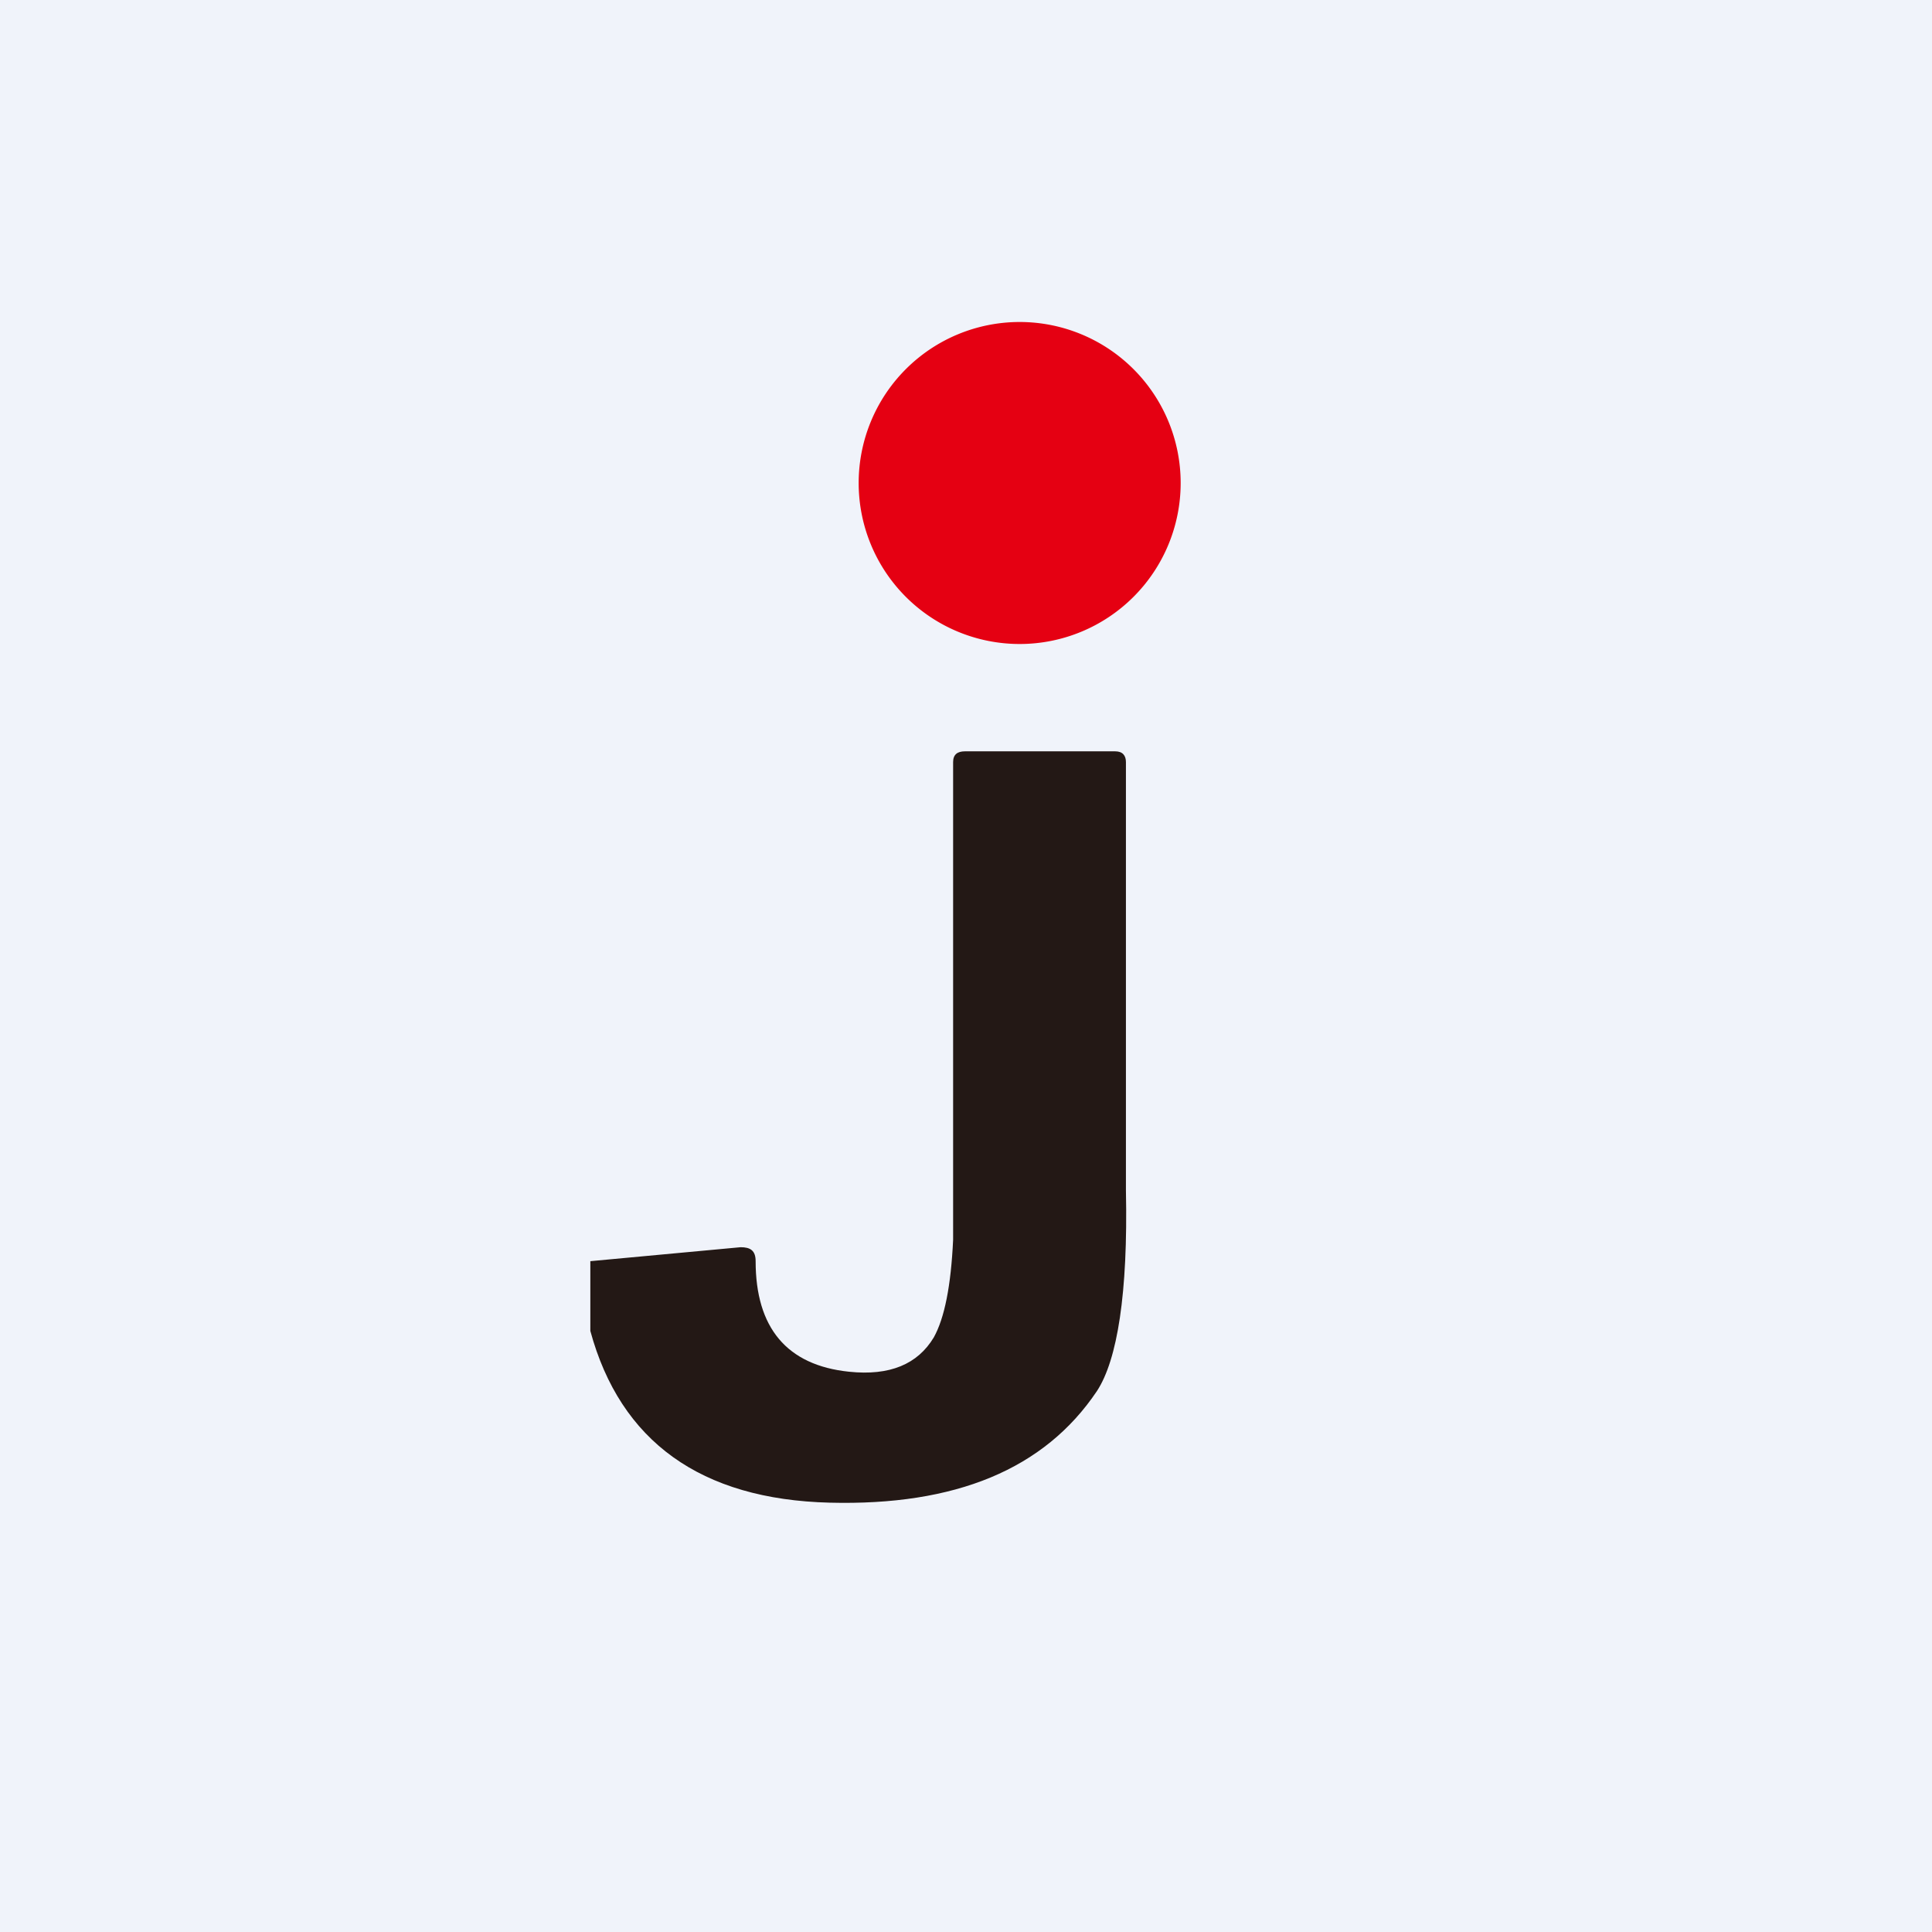 <!-- by TradingView --><svg width="18" height="18" viewBox="0 0 18 18" xmlns="http://www.w3.org/2000/svg"><path fill="#F0F3FA" d="M0 0h18v18H0z"/><path d="M9.5 6a1.5 1.5 0 1 0 0-3 1.5 1.5 0 0 0 0 3Z" fill="#E50012"/><path d="M5.5 12.4v-.65l1.4-.13c.09 0 .14.03.14.13 0 .62.29.97.87 1.03.38.04.64-.07.79-.32.1-.18.16-.48.18-.91V7.1c0-.07.04-.1.11-.1h1.4c.07 0 .1.04.1.1v3.99c.02.96-.08 1.58-.27 1.87-.49.73-1.32 1.07-2.49 1.04-1.2-.03-1.95-.57-2.23-1.6Z" fill="#231815"/></svg>
